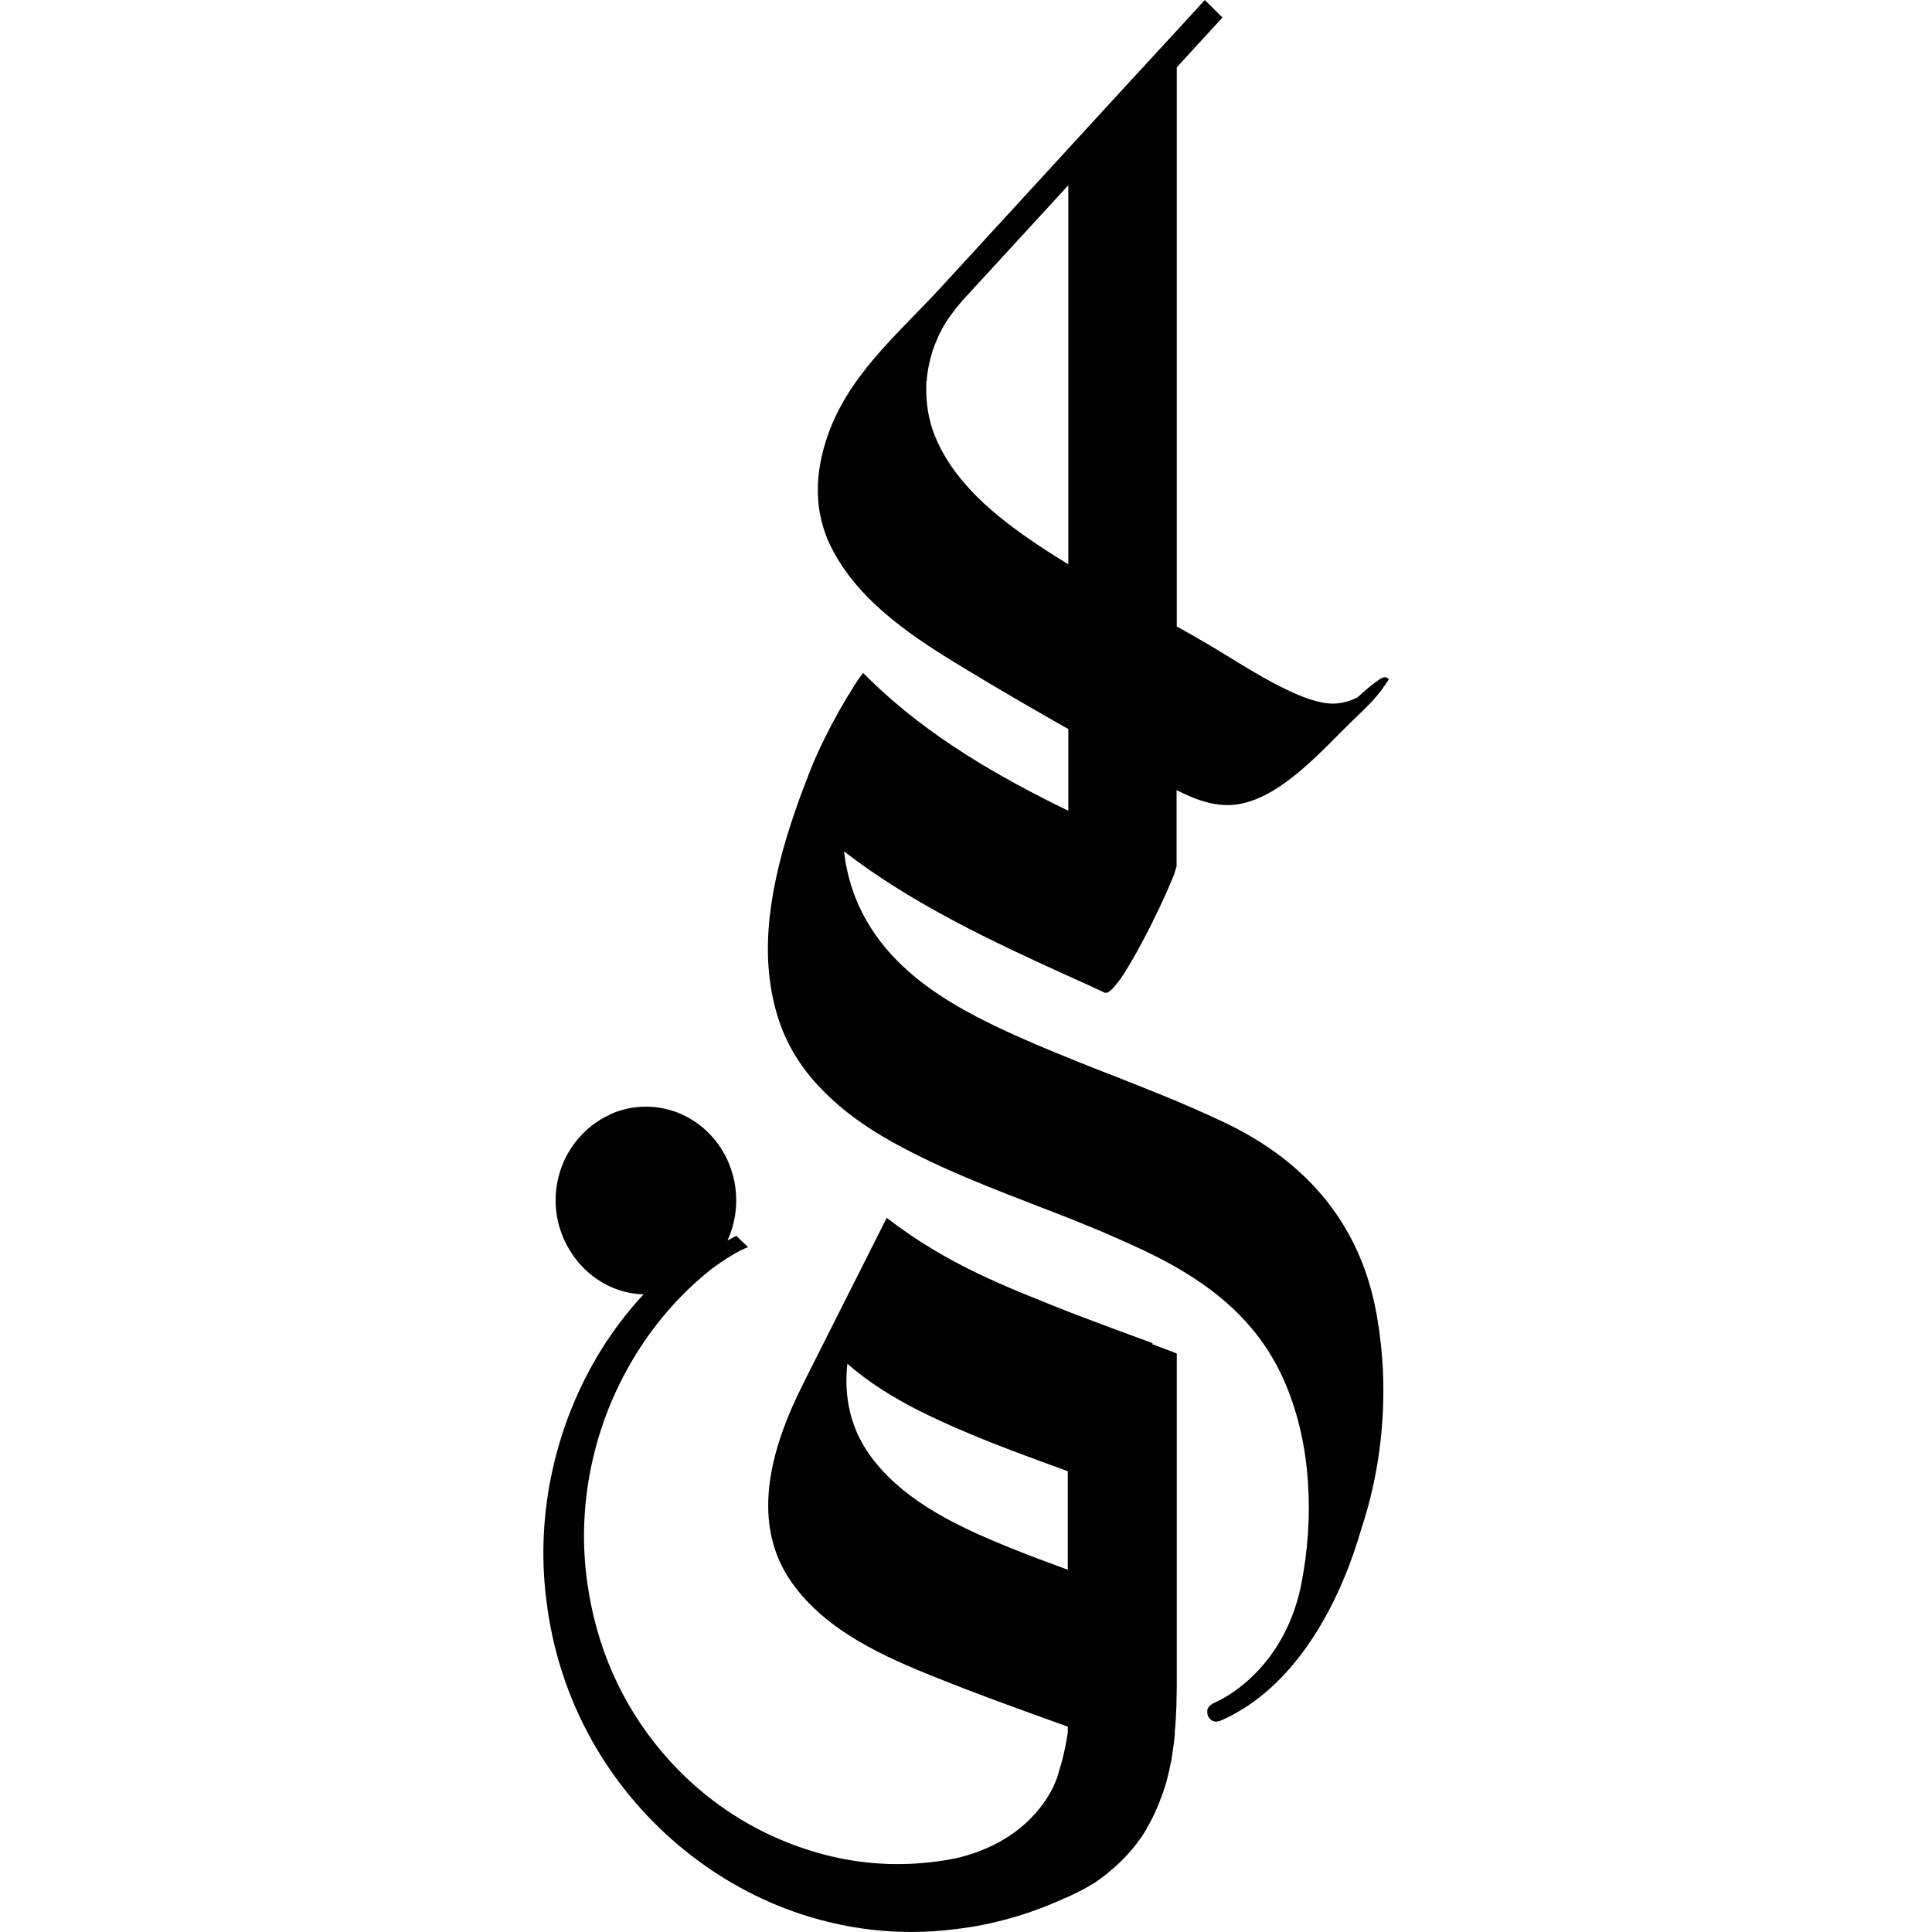 <svg xmlns="http://www.w3.org/2000/svg" fill="none" viewBox="0 0 32 32" height="32" width="32">
<path fill="black" d="M18.291 16.443C18.291 16.443 18.303 16.443 18.308 16.443C18.316 16.443 18.328 16.443 18.338 16.443C18.347 16.44 18.358 16.431 18.366 16.425C18.377 16.42 18.386 16.414 18.399 16.402C18.41 16.394 18.421 16.379 18.433 16.368C18.444 16.356 18.457 16.345 18.468 16.328C18.48 16.313 18.491 16.299 18.504 16.285C18.515 16.27 18.529 16.256 18.54 16.239C18.543 16.233 18.549 16.227 18.551 16.224C18.557 16.216 18.565 16.207 18.571 16.195C18.593 16.164 18.612 16.132 18.634 16.098C18.64 16.086 18.648 16.078 18.654 16.066C18.681 16.023 18.709 15.977 18.737 15.928C18.8 15.822 18.866 15.704 18.93 15.581C19.123 15.219 19.309 14.822 19.414 14.564C19.414 14.558 19.419 14.552 19.422 14.544C19.436 14.512 19.447 14.483 19.455 14.455C19.458 14.446 19.461 14.438 19.463 14.429C19.472 14.403 19.48 14.377 19.486 14.357C19.486 14.354 19.486 14.348 19.488 14.346V13.087C19.815 13.254 20.166 13.383 20.53 13.317C21.255 13.185 21.915 12.404 22.421 11.918C22.581 11.763 22.794 11.568 22.921 11.373C22.966 11.304 22.993 11.275 22.999 11.258C23.004 11.24 22.991 11.235 22.952 11.217C22.952 11.217 22.949 11.217 22.946 11.217C22.935 11.217 22.924 11.217 22.908 11.223C22.908 11.223 22.905 11.223 22.902 11.223C22.778 11.278 22.515 11.525 22.49 11.545C22.49 11.545 22.488 11.548 22.485 11.551C22.393 11.597 22.233 11.66 22.053 11.654C21.86 11.645 21.669 11.579 21.492 11.505C20.953 11.275 20.456 10.933 19.95 10.637C19.798 10.548 19.646 10.462 19.491 10.376V1.115L20.248 0.29L20.094 0.138L19.956 0C19.956 0 19.323 0.692 18.535 1.545C17.258 2.939 15.577 4.768 15.577 4.768C14.856 5.553 14.002 6.251 13.673 7.325C13.576 7.635 13.529 7.954 13.551 8.273C13.565 8.465 13.604 8.655 13.673 8.845C13.703 8.931 13.742 9.017 13.786 9.1C14.253 10.002 15.185 10.594 16.008 11.091C16.564 11.427 17.128 11.755 17.695 12.076V13.429C16.52 12.858 15.381 12.197 14.438 11.286C14.391 11.24 14.342 11.191 14.295 11.146C14.242 11.217 14.201 11.275 14.192 11.289C14.181 11.306 14.17 11.324 14.159 11.341C13.982 11.62 13.816 11.91 13.67 12.206C13.573 12.401 13.482 12.599 13.405 12.8C13.327 12.998 13.25 13.202 13.178 13.412C13.081 13.691 12.99 13.978 12.918 14.271C12.755 14.92 12.666 15.589 12.752 16.241C12.78 16.46 12.827 16.672 12.896 16.885C13.053 17.368 13.33 17.77 13.673 18.106C14.043 18.474 14.491 18.767 14.95 19.008C15.832 19.476 16.771 19.809 17.697 20.174C17.88 20.246 18.059 20.321 18.239 20.395C18.408 20.467 18.573 20.542 18.739 20.616C18.803 20.645 18.866 20.674 18.927 20.703C19.118 20.794 19.309 20.889 19.491 20.996C20.262 21.441 20.915 22.021 21.299 22.938C21.509 23.44 21.628 23.992 21.664 24.555C21.703 25.118 21.661 25.692 21.553 26.241C21.434 26.847 21.141 27.407 20.694 27.812C20.68 27.827 20.663 27.841 20.649 27.852C20.478 28.002 20.287 28.128 20.08 28.22C20.08 28.22 20.077 28.223 20.074 28.226C20.055 28.237 20.038 28.249 20.025 28.266C20.019 28.272 20.019 28.278 20.014 28.283C20.005 28.295 20 28.309 19.997 28.321C19.997 28.329 19.997 28.335 19.997 28.344C19.997 28.355 19.997 28.369 19.997 28.381C19.997 28.39 20 28.398 20.003 28.404C20.005 28.416 20.011 28.424 20.016 28.436C20.019 28.441 20.019 28.447 20.025 28.453C20.025 28.456 20.03 28.459 20.033 28.461C20.036 28.464 20.041 28.47 20.044 28.473C20.052 28.482 20.061 28.487 20.069 28.493C20.074 28.496 20.08 28.502 20.088 28.505C20.096 28.507 20.108 28.51 20.116 28.513C20.124 28.513 20.13 28.516 20.138 28.516C20.152 28.516 20.168 28.513 20.185 28.507C20.188 28.507 20.193 28.507 20.196 28.507C20.196 28.507 20.201 28.507 20.204 28.505C20.334 28.45 20.459 28.384 20.578 28.309C20.578 28.309 20.583 28.309 20.586 28.306C21.595 27.677 22.228 26.448 22.554 25.302C22.828 24.474 22.946 23.578 22.905 22.69C22.891 22.395 22.858 22.099 22.808 21.809C22.548 20.283 21.642 19.249 20.315 18.608C20.044 18.479 19.77 18.359 19.497 18.241C19.281 18.152 19.066 18.066 18.85 17.979C18.748 17.939 18.643 17.896 18.54 17.856C18.261 17.747 17.979 17.638 17.7 17.523C17.426 17.413 17.153 17.299 16.882 17.178C15.945 16.761 14.947 16.236 14.389 15.311C14.156 14.929 14.029 14.521 13.979 14.101C15.104 14.969 16.418 15.587 17.703 16.17C17.902 16.259 18.098 16.348 18.294 16.44L18.291 16.443ZM15.348 6.317C15.351 6.254 15.359 6.193 15.37 6.13C15.386 6.035 15.409 5.94 15.436 5.849C15.439 5.834 15.444 5.823 15.447 5.808C15.478 5.719 15.514 5.633 15.552 5.547C15.558 5.533 15.566 5.518 15.574 5.504C15.616 5.421 15.663 5.34 15.718 5.263C15.726 5.251 15.735 5.242 15.74 5.231C15.796 5.153 15.856 5.076 15.92 5.004C15.92 5.004 15.92 5.004 15.92 5.001L17.695 3.068V9.347C17.567 9.27 17.443 9.189 17.316 9.109C16.625 8.655 15.887 8.104 15.525 7.314C15.4 7.044 15.348 6.771 15.342 6.503C15.342 6.44 15.342 6.377 15.342 6.314L15.348 6.317Z"></path>
<path fill="black" d="M19.093 22.248C18.706 22.105 18.319 21.964 17.935 21.817C17.86 21.788 17.783 21.76 17.708 21.731C16.666 21.314 15.702 20.955 14.687 20.171L13.338 22.849L13.327 22.874V22.88L13.316 22.894L13.289 22.949C13.233 23.061 13.178 23.176 13.126 23.294C12.716 24.224 12.484 25.313 13.109 26.204C13.678 27.019 14.668 27.453 15.544 27.801C16.116 28.031 16.7 28.243 17.28 28.453C17.415 28.502 17.551 28.55 17.686 28.599V28.697C17.675 28.775 17.659 28.852 17.645 28.93C17.617 29.065 17.584 29.2 17.543 29.329C17.532 29.361 17.526 29.395 17.515 29.427C17.495 29.478 17.476 29.53 17.454 29.579C17.313 29.878 16.893 30.533 15.829 30.78C15.649 30.817 15.469 30.84 15.287 30.857C15.118 30.872 14.95 30.877 14.784 30.874C14.751 30.874 14.72 30.874 14.687 30.872C14.068 30.849 13.463 30.702 12.899 30.458C12.21 30.162 11.586 29.714 11.072 29.142C10.411 28.407 9.933 27.47 9.753 26.379C9.557 25.244 9.728 24.084 10.193 23.067C10.555 22.277 11.091 21.57 11.771 21.03C11.779 21.021 11.796 21.01 11.81 21.001C11.887 20.944 12.003 20.861 12.136 20.783C12.219 20.734 12.305 20.688 12.39 20.657L12.271 20.542L12.216 20.49L12.194 20.47C12.194 20.47 12.133 20.502 12.05 20.547C12.075 20.49 12.097 20.433 12.117 20.372C12.166 20.22 12.194 20.053 12.194 19.884C12.194 19.025 11.525 18.33 10.699 18.33C10.491 18.33 10.295 18.373 10.115 18.453C10.107 18.456 10.101 18.462 10.096 18.465C9.571 18.706 9.203 19.249 9.203 19.884C9.203 20.277 9.35 20.634 9.582 20.91C9.847 21.223 10.229 21.427 10.66 21.438C10.397 21.72 10.162 22.03 9.958 22.357C9.206 23.57 8.866 25.055 9.048 26.491C9.148 27.341 9.413 28.134 9.811 28.841C10.552 30.153 11.743 31.159 13.128 31.656C13.971 31.957 14.886 32.072 15.812 31.954C16.437 31.883 17.053 31.707 17.634 31.44C17.67 31.429 17.7 31.412 17.733 31.397C17.858 31.34 17.977 31.279 18.081 31.213C18.093 31.208 18.106 31.202 18.117 31.193C18.198 31.142 18.272 31.084 18.341 31.03C18.35 31.021 18.358 31.015 18.366 31.007C18.427 30.958 18.482 30.909 18.535 30.86C18.579 30.817 18.618 30.777 18.657 30.736C18.676 30.716 18.692 30.696 18.709 30.679C18.731 30.653 18.753 30.627 18.773 30.604C18.786 30.587 18.8 30.57 18.811 30.556C18.833 30.524 18.855 30.498 18.875 30.469C18.88 30.464 18.886 30.455 18.891 30.449C18.916 30.415 18.933 30.386 18.95 30.36C18.952 30.355 18.955 30.349 18.96 30.343C18.974 30.32 18.983 30.303 18.991 30.291C18.999 30.277 19.002 30.268 19.002 30.268C19.066 30.159 19.121 30.047 19.168 29.935C19.179 29.912 19.19 29.886 19.198 29.863C19.242 29.751 19.284 29.636 19.317 29.521C19.317 29.513 19.32 29.504 19.323 29.498C19.353 29.386 19.378 29.274 19.4 29.16C19.403 29.137 19.408 29.116 19.411 29.093C19.43 28.973 19.447 28.852 19.458 28.732C19.458 28.729 19.458 28.723 19.458 28.72C19.458 28.711 19.458 28.7 19.458 28.691C19.472 28.542 19.48 28.39 19.486 28.235C19.486 28.226 19.486 28.217 19.486 28.209C19.486 28.125 19.491 28.042 19.491 27.959C19.491 27.864 19.491 27.769 19.491 27.674C19.491 27.666 19.491 27.657 19.491 27.646C19.491 26.609 19.491 25.572 19.491 24.535C19.491 23.828 19.491 23.121 19.491 22.418C19.455 22.403 19.422 22.392 19.386 22.377C19.284 22.34 19.182 22.3 19.082 22.262L19.093 22.248ZM17.686 25.543V26C17.363 25.882 17.04 25.761 16.719 25.632C15.909 25.302 15.027 24.899 14.466 24.181C14.085 23.693 13.974 23.144 14.035 22.587C14.389 22.9 14.798 23.15 15.218 23.363C16.02 23.765 16.846 24.061 17.686 24.368V25.549V25.543Z"></path>
</svg>
